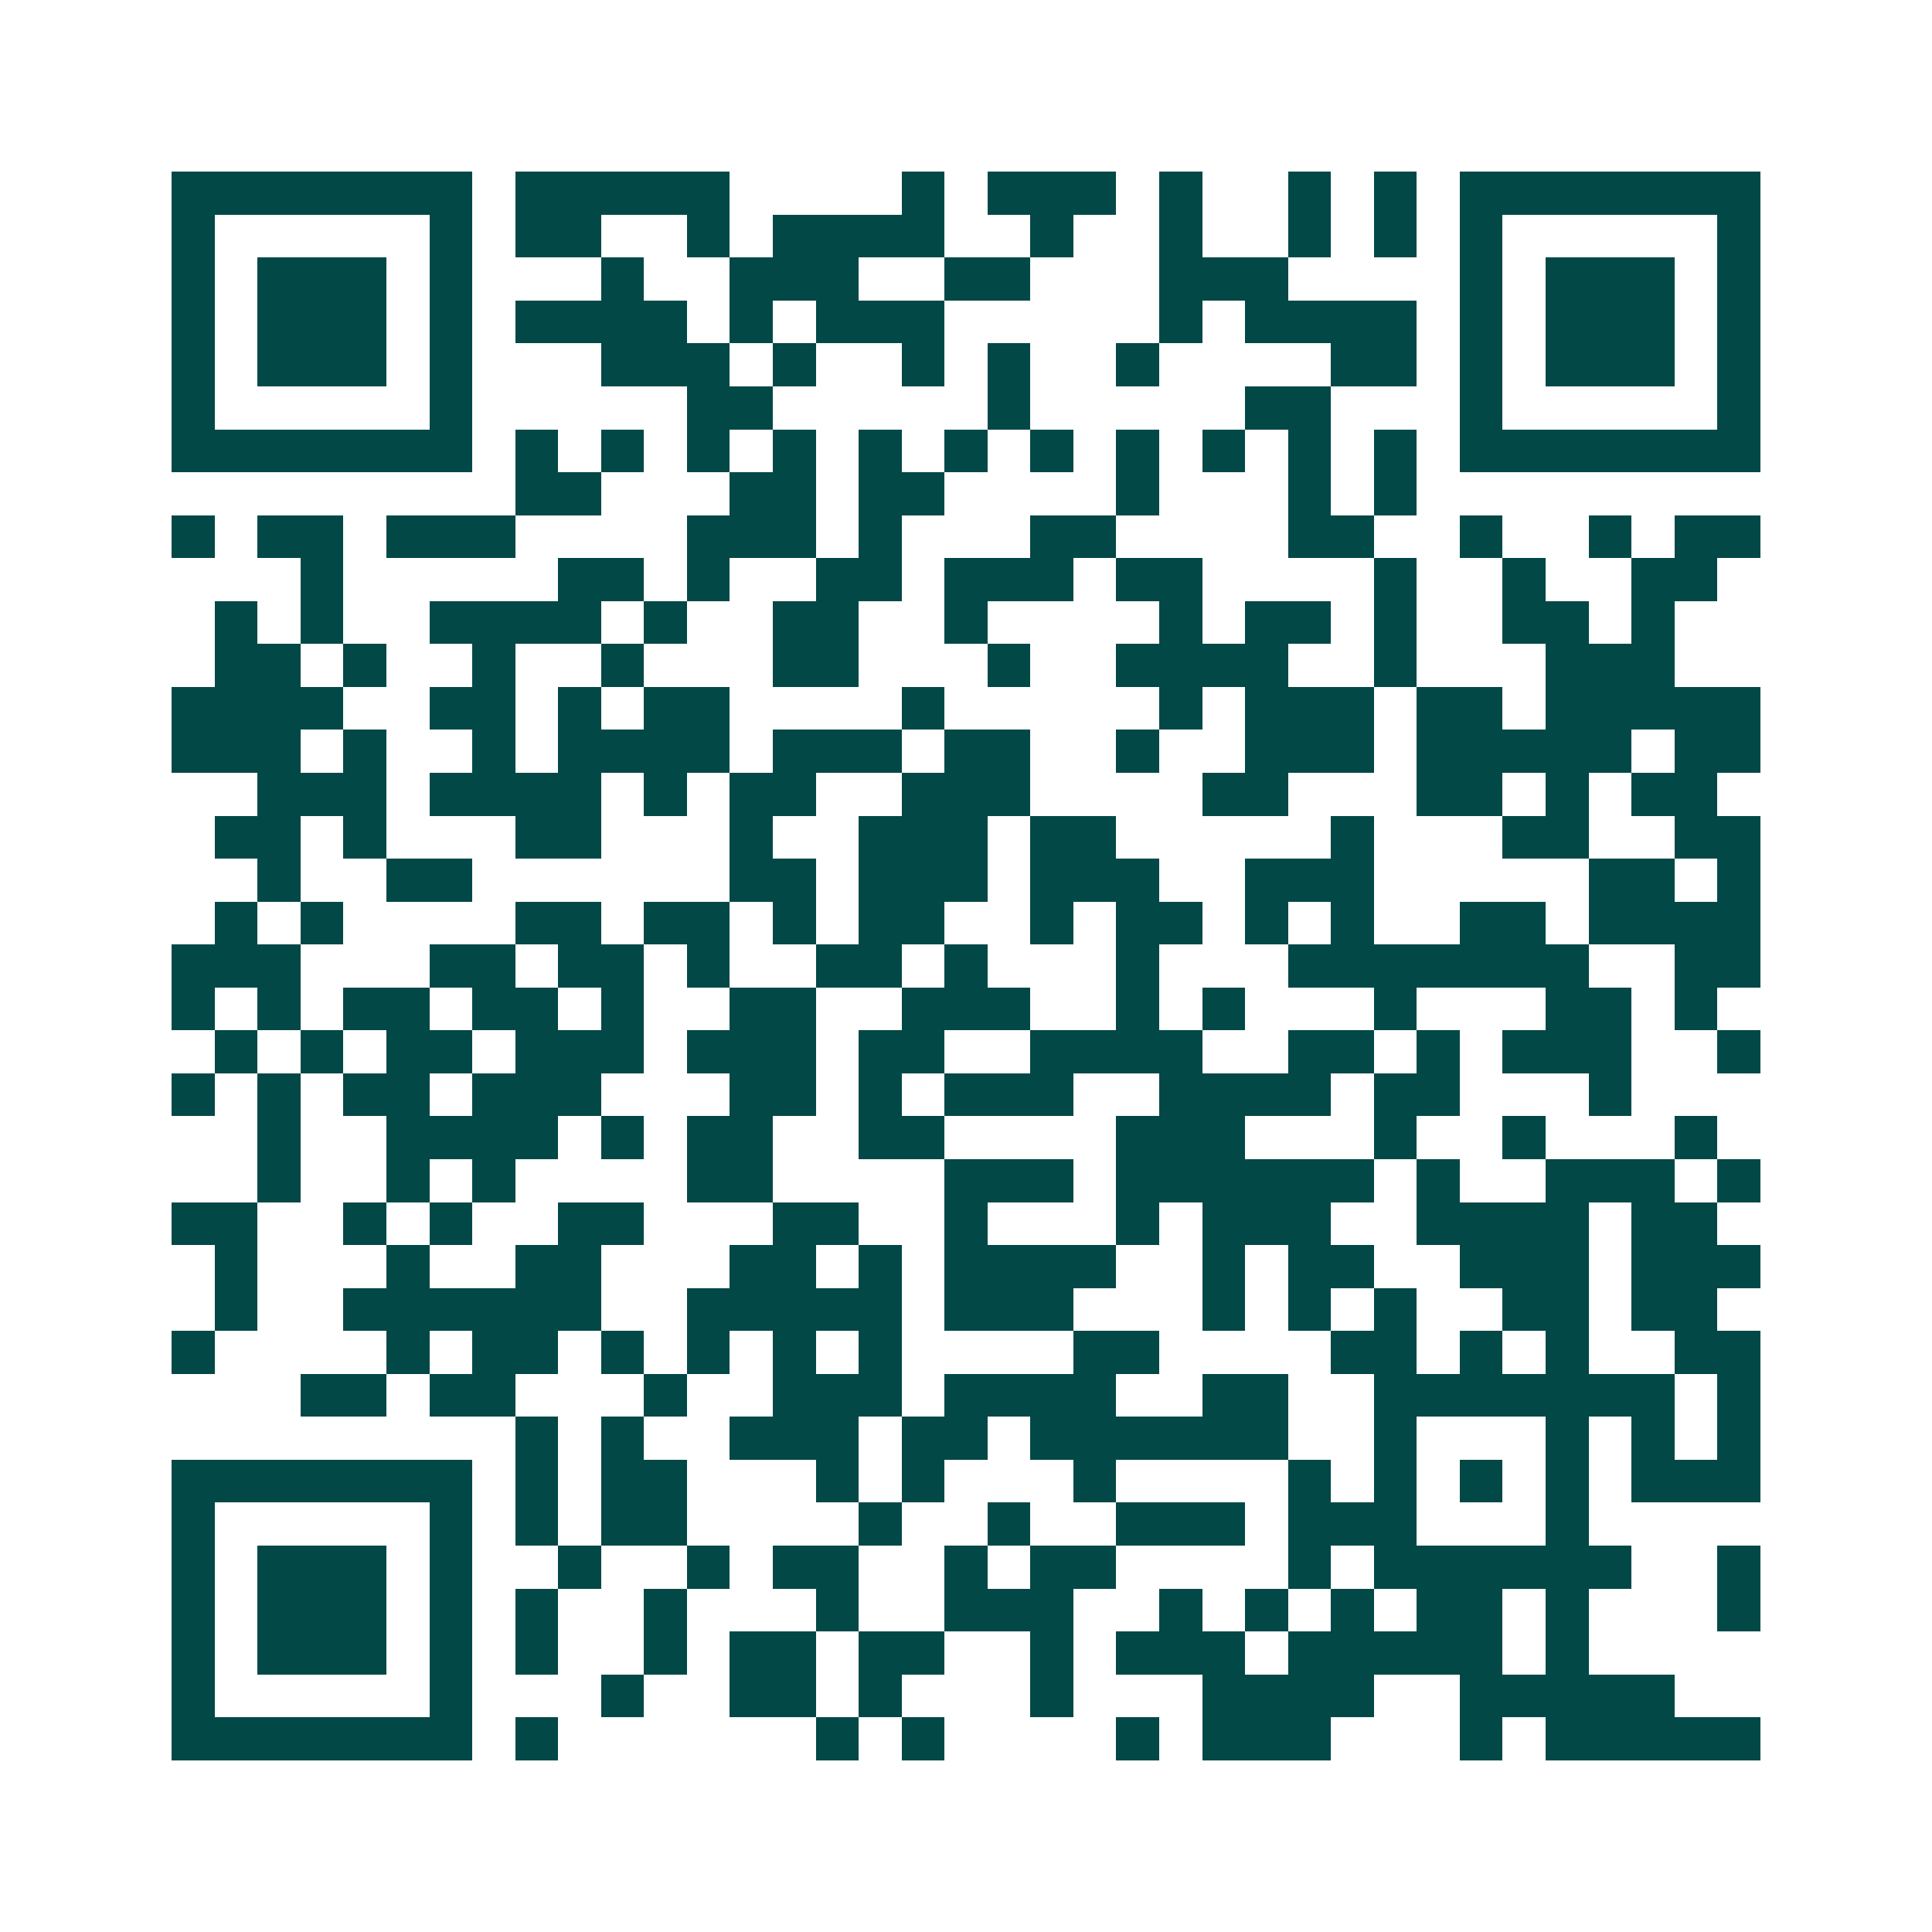 <svg xmlns="http://www.w3.org/2000/svg" width="200" height="200" viewBox="0 0 45 45" shape-rendering="crispEdges"><path fill="#ffffff" d="M0 0h45v45H0z"/><path stroke="#014847" d="M4 4.5h7m1 0h5m4 0h1m1 0h3m1 0h1m2 0h1m1 0h1m1 0h7M4 5.5h1m5 0h1m1 0h2m2 0h1m1 0h4m2 0h1m2 0h1m2 0h1m1 0h1m1 0h1m5 0h1M4 6.5h1m1 0h3m1 0h1m3 0h1m2 0h3m2 0h2m3 0h3m4 0h1m1 0h3m1 0h1M4 7.5h1m1 0h3m1 0h1m1 0h4m1 0h1m1 0h3m5 0h1m1 0h4m1 0h1m1 0h3m1 0h1M4 8.5h1m1 0h3m1 0h1m3 0h3m1 0h1m2 0h1m1 0h1m2 0h1m4 0h2m1 0h1m1 0h3m1 0h1M4 9.5h1m5 0h1m5 0h2m5 0h1m5 0h2m3 0h1m5 0h1M4 10.5h7m1 0h1m1 0h1m1 0h1m1 0h1m1 0h1m1 0h1m1 0h1m1 0h1m1 0h1m1 0h1m1 0h1m1 0h7M12 11.5h2m3 0h2m1 0h2m4 0h1m3 0h1m1 0h1M4 12.5h1m1 0h2m1 0h3m4 0h3m1 0h1m3 0h2m4 0h2m2 0h1m2 0h1m1 0h2M7 13.5h1m5 0h2m1 0h1m2 0h2m1 0h3m1 0h2m4 0h1m2 0h1m2 0h2M5 14.5h1m1 0h1m2 0h4m1 0h1m2 0h2m2 0h1m4 0h1m1 0h2m1 0h1m2 0h2m1 0h1M5 15.5h2m1 0h1m2 0h1m2 0h1m3 0h2m3 0h1m2 0h4m2 0h1m3 0h3M4 16.5h4m2 0h2m1 0h1m1 0h2m4 0h1m5 0h1m1 0h3m1 0h2m1 0h5M4 17.5h3m1 0h1m2 0h1m1 0h4m1 0h3m1 0h2m2 0h1m2 0h3m1 0h5m1 0h2M6 18.5h3m1 0h4m1 0h1m1 0h2m2 0h3m4 0h2m3 0h2m1 0h1m1 0h2M5 19.5h2m1 0h1m3 0h2m3 0h1m2 0h3m1 0h2m5 0h1m3 0h2m2 0h2M6 20.5h1m2 0h2m6 0h2m1 0h3m1 0h3m2 0h3m5 0h2m1 0h1M5 21.5h1m1 0h1m4 0h2m1 0h2m1 0h1m1 0h2m2 0h1m1 0h2m1 0h1m1 0h1m2 0h2m1 0h4M4 22.5h3m3 0h2m1 0h2m1 0h1m2 0h2m1 0h1m3 0h1m3 0h7m2 0h2M4 23.5h1m1 0h1m1 0h2m1 0h2m1 0h1m2 0h2m2 0h3m2 0h1m1 0h1m3 0h1m3 0h2m1 0h1M5 24.5h1m1 0h1m1 0h2m1 0h3m1 0h3m1 0h2m2 0h4m2 0h2m1 0h1m1 0h3m2 0h1M4 25.5h1m1 0h1m1 0h2m1 0h3m3 0h2m1 0h1m1 0h3m2 0h4m1 0h2m3 0h1M6 26.5h1m2 0h4m1 0h1m1 0h2m2 0h2m4 0h3m3 0h1m2 0h1m3 0h1M6 27.5h1m2 0h1m1 0h1m4 0h2m4 0h3m1 0h6m1 0h1m2 0h3m1 0h1M4 28.5h2m2 0h1m1 0h1m2 0h2m3 0h2m2 0h1m3 0h1m1 0h3m2 0h4m1 0h2M5 29.5h1m3 0h1m2 0h2m3 0h2m1 0h1m1 0h4m2 0h1m1 0h2m2 0h3m1 0h3M5 30.5h1m2 0h6m2 0h5m1 0h3m3 0h1m1 0h1m1 0h1m2 0h2m1 0h2M4 31.5h1m4 0h1m1 0h2m1 0h1m1 0h1m1 0h1m1 0h1m4 0h2m4 0h2m1 0h1m1 0h1m2 0h2M7 32.5h2m1 0h2m3 0h1m2 0h3m1 0h4m2 0h2m2 0h7m1 0h1M12 33.5h1m1 0h1m2 0h3m1 0h2m1 0h6m2 0h1m3 0h1m1 0h1m1 0h1M4 34.5h7m1 0h1m1 0h2m3 0h1m1 0h1m3 0h1m4 0h1m1 0h1m1 0h1m1 0h1m1 0h3M4 35.5h1m5 0h1m1 0h1m1 0h2m4 0h1m2 0h1m2 0h3m1 0h3m3 0h1M4 36.5h1m1 0h3m1 0h1m2 0h1m2 0h1m1 0h2m2 0h1m1 0h2m4 0h1m1 0h6m2 0h1M4 37.5h1m1 0h3m1 0h1m1 0h1m2 0h1m3 0h1m2 0h3m2 0h1m1 0h1m1 0h1m1 0h2m1 0h1m3 0h1M4 38.5h1m1 0h3m1 0h1m1 0h1m2 0h1m1 0h2m1 0h2m2 0h1m1 0h3m1 0h5m1 0h1M4 39.5h1m5 0h1m3 0h1m2 0h2m1 0h1m3 0h1m3 0h4m2 0h5M4 40.5h7m1 0h1m6 0h1m1 0h1m4 0h1m1 0h3m3 0h1m1 0h5"/></svg>
